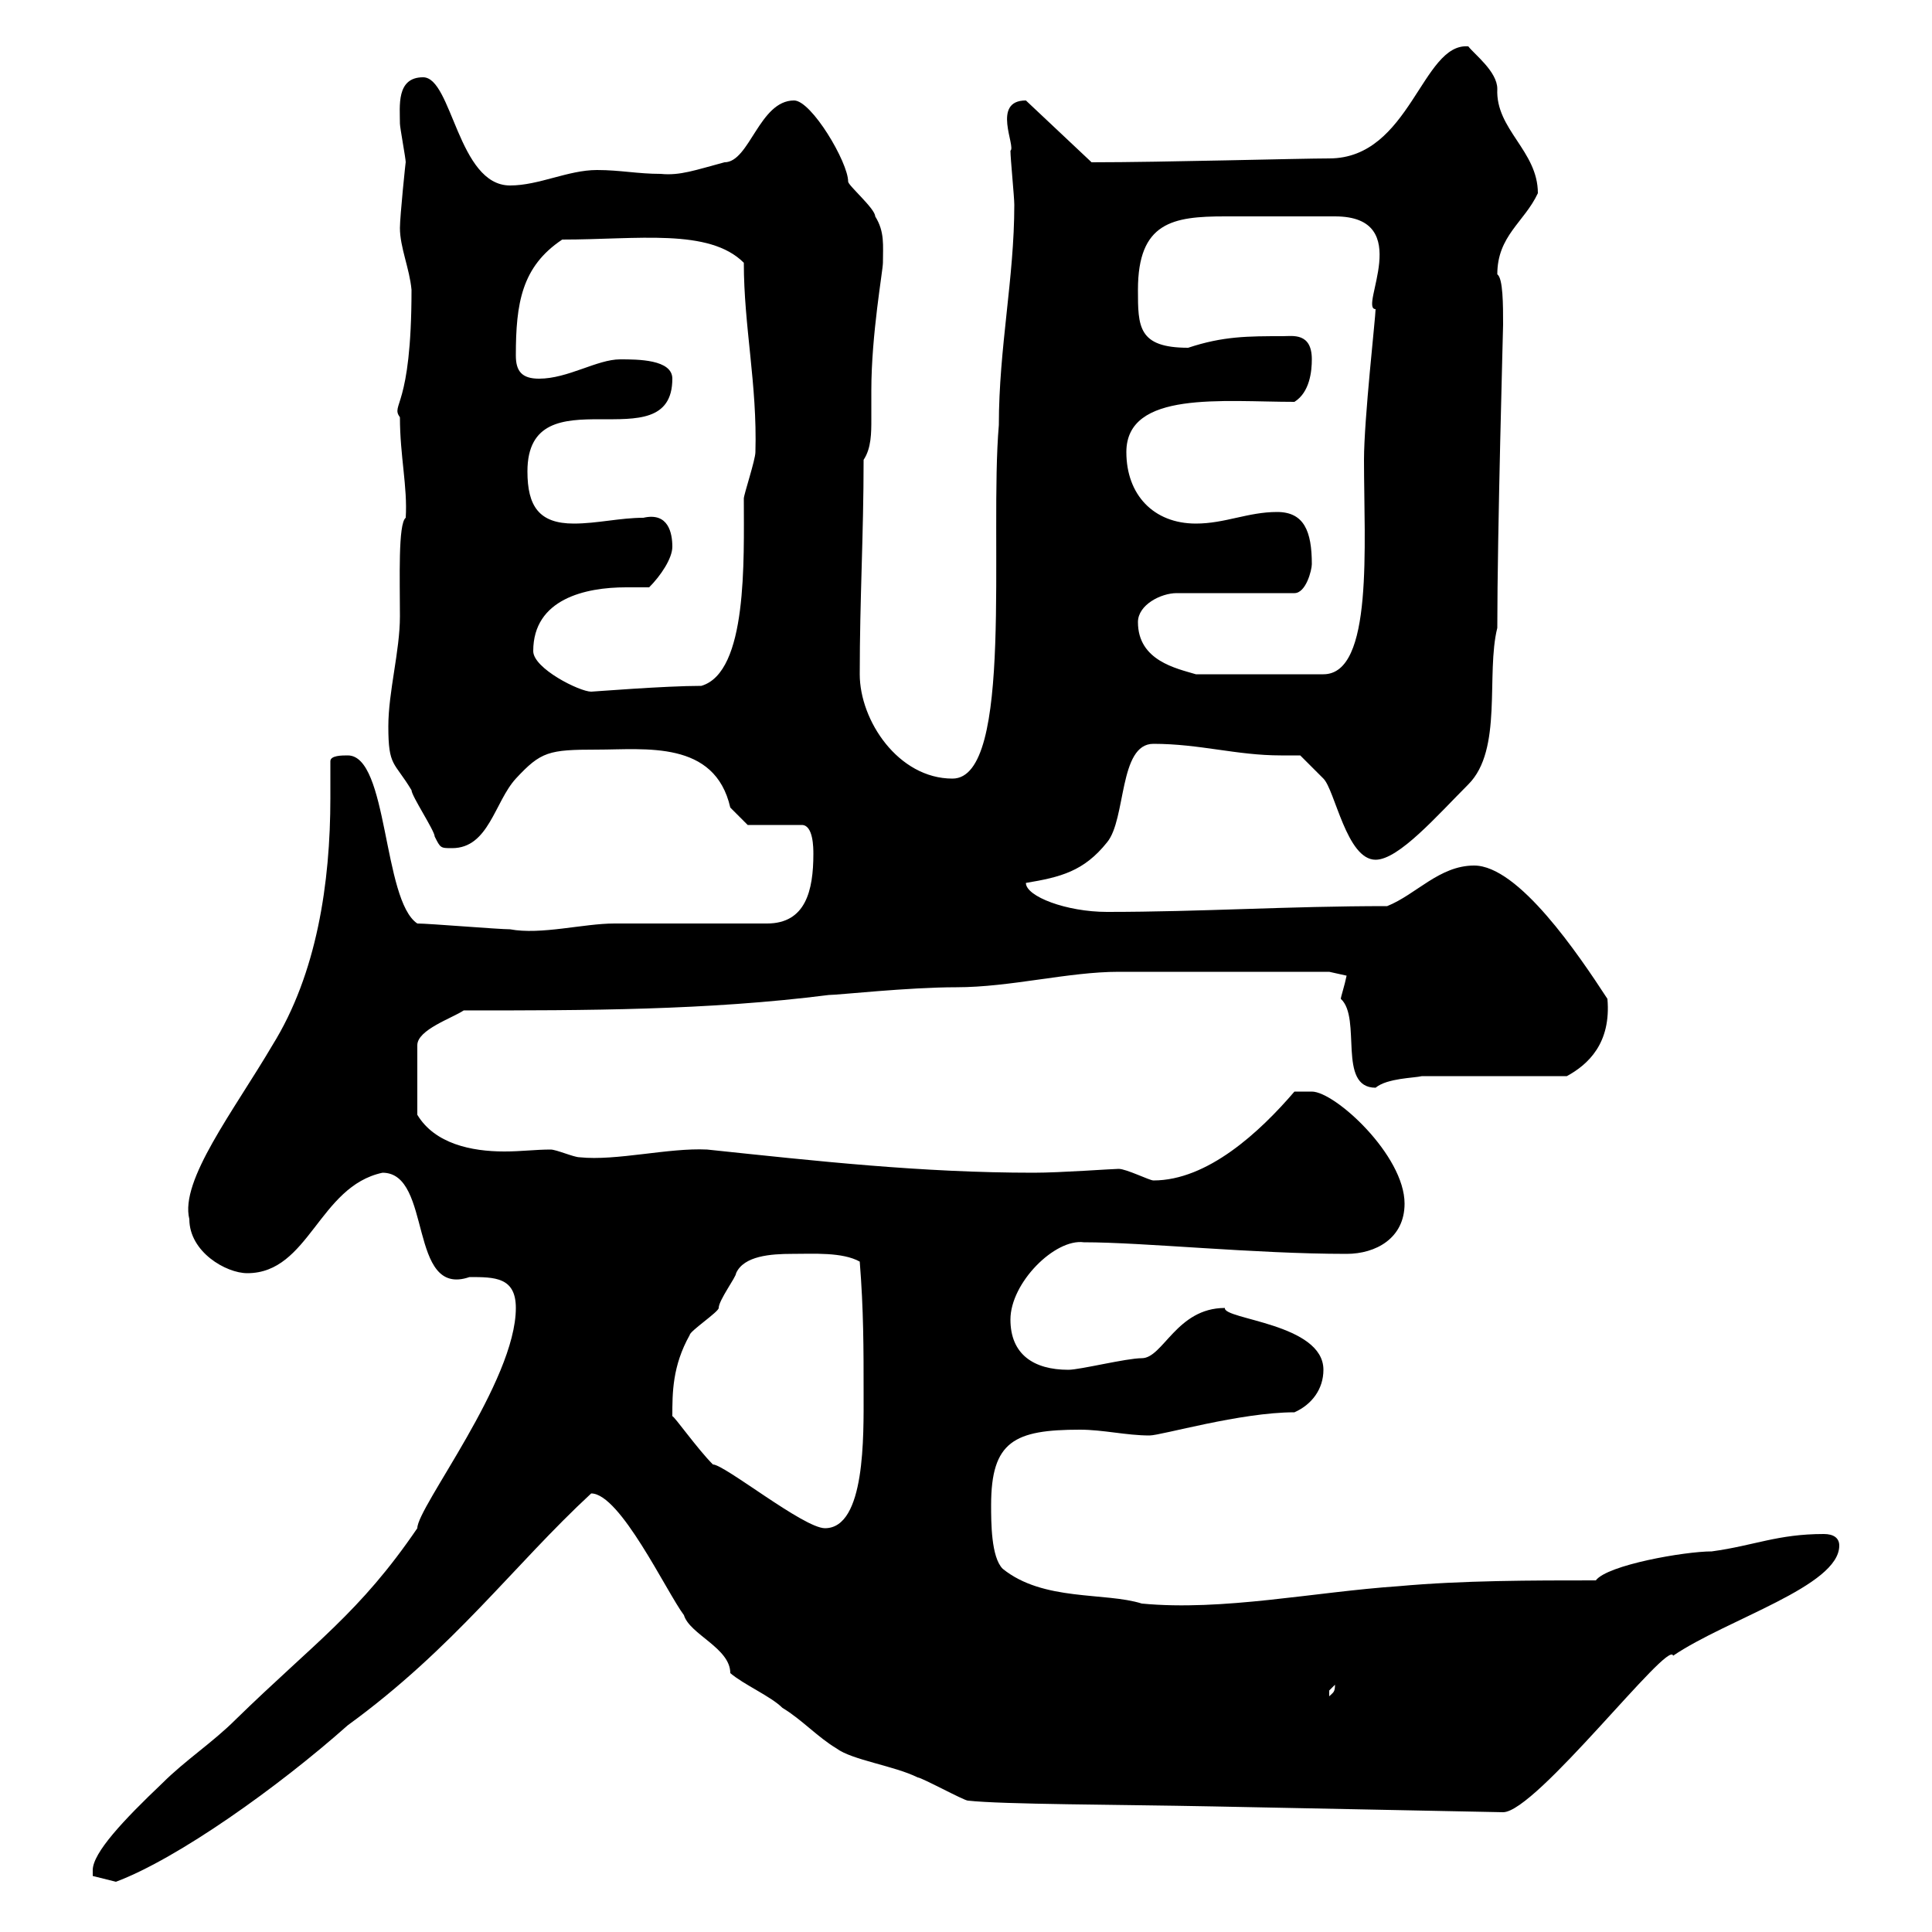 <svg xmlns="http://www.w3.org/2000/svg" xmlns:xlink="http://www.w3.org/1999/xlink" width="300" height="300"><path d="M14.40 290.40C14.40 290.40 14.40 291.30 14.40 291.30L18 292.20C27.60 288.60 43.20 277.50 54 267.90C70.50 255.90 79.80 243 91.80 231.90C96.30 231.90 103.50 247.20 106.20 250.80C107.10 253.80 113.40 255.90 113.40 259.80C115.50 261.60 119.70 263.40 121.50 265.20C124.50 267 126.90 269.70 129.90 271.50C132.30 273.30 138.90 274.20 142.50 276C143.10 276 149.70 279.60 150.30 279.60C155.70 280.20 173.40 280.20 188.40 280.50L233.40 281.40C238.50 281.40 259.20 254.40 259.80 257.10C268.20 251.40 285.60 246.30 285.60 240C285.60 238.80 284.70 238.20 283.20 238.20C276 238.20 272.40 240 265.80 240.90C261.60 240.90 249.60 243 247.80 245.40C237.90 245.40 227.10 245.40 217.20 246.30C204 247.20 189.90 250.20 177.30 249C171.60 247.20 162 248.70 155.70 243.60C153.90 241.80 153.90 236.40 153.90 233.70C153.90 223.80 157.50 222 167.70 222C171.30 222 174.90 222.90 178.50 222.90C180.30 222.90 192.60 219.30 201 219.30C203.70 218.10 205.50 215.70 205.50 212.70C205.50 205.50 189.90 204.90 190.20 203.10C182.70 203.10 180.60 210.90 177.30 210.90C174.90 210.90 167.70 212.70 165.90 212.70C160.50 212.70 156.90 210.30 156.90 204.90C156.90 199.20 163.80 192.30 168.30 192.90C177.60 192.90 194.70 194.70 209.10 194.70C213.60 194.70 218.10 192.30 218.10 186.90C218.10 179.40 207.30 169.50 203.70 169.50C203.70 169.50 201 169.50 201 169.50C195.60 175.80 187.50 183.30 179.10 183.30C178.50 183.30 174.90 181.50 173.70 181.50C172.80 181.50 164.70 182.10 160.50 182.10C143.10 182.10 126.90 180.30 109.80 178.50C103.80 178.20 95.70 180.30 90 179.70C89.10 179.70 86.40 178.50 85.50 178.50C83.10 178.50 81 178.80 78.30 178.80C73.20 178.80 67.50 177.60 64.80 173.10L64.80 162.30C64.80 159.90 70.20 158.10 72 156.90C90.90 156.90 109.80 156.90 128.70 154.50C130.20 154.50 141 153.30 148.50 153.30C156.90 153.30 165.90 150.90 173.70 150.90C180.30 150.90 183.90 150.90 190.20 150.90L206.40 150.90L209.10 151.50C208.80 153 208.20 154.80 208.20 155.10C211.50 158.10 207.60 168.90 213.60 168.90C215.40 167.40 219.60 167.40 220.80 167.10L243.30 167.10C246.60 165.30 250.20 162 249.60 155.10C245.10 148.20 235.80 134.40 228.90 134.40C223.50 134.40 219.90 138.90 215.40 140.70C199.80 140.70 186.60 141.60 171.90 141.60C165.60 141.60 159.30 139.20 159.30 137.10C164.70 136.20 168.30 135.30 171.90 130.80C174.90 127.20 173.70 115.50 179.10 115.50C186.30 115.50 192 117.30 198.90 117.30C200.10 117.30 200.70 117.30 201.90 117.30C202.80 118.20 204.60 120 205.50 120.90C207.30 122.70 209.10 133.50 213.60 133.50C217.20 133.50 223.20 126.60 228 121.80C233.40 116.40 230.70 104.70 232.50 97.50C232.50 82.80 233.40 51 233.40 50.40C233.40 47.40 233.40 43.20 232.50 42.60C232.50 36.60 236.70 34.50 238.80 30C238.80 23.40 232.20 20.10 232.50 13.80C232.50 11.10 228.90 8.40 228 7.20C220.80 6.60 219 24.60 206.40 24.60C201.90 24.60 180.60 25.20 169.50 25.20L159.30 15.60C153.90 15.60 157.80 22.80 156.90 23.40C156.90 24.60 157.50 30.60 157.50 31.80C157.50 43.20 155.10 54 155.10 66C153.60 83.40 157.50 120.90 147.90 120.90C139.50 120.90 133.50 111.90 133.50 104.70C133.50 93 134.10 83.10 134.10 71.40C135.30 69.60 135.30 67.20 135.30 65.10C135.30 63.60 135.30 62.40 135.30 60.60C135.30 51.90 137.10 42 137.10 40.80C137.10 38.10 137.40 36 135.90 33.60C135.90 32.40 131.70 28.80 131.70 28.20C131.70 25.20 126 15.60 123.30 15.60C117.90 15.60 116.40 25.20 112.50 25.20C108 26.40 105.60 27.30 102.60 27C99 27 96.30 26.40 92.70 26.40C88.20 26.40 83.70 28.80 79.20 28.80C71.10 28.80 70.20 12 65.70 12C61.50 12 62.10 16.50 62.10 19.20C62.10 19.80 63 24.60 63 25.20C63 24.90 62.10 33.60 62.10 35.40C62.10 38.40 63.60 41.70 63.90 45C63.90 63.60 60.60 62.70 62.10 64.80C62.10 70.80 63.30 75.60 63 80.40C61.80 81.30 62.10 90 62.10 95.70C62.10 101.10 60.30 107.40 60.30 112.80C60.30 119.10 61.20 118.20 63.90 122.70C63.90 123.60 67.50 129 67.50 129.90C68.40 131.70 68.40 131.70 70.20 131.70C75.90 131.70 76.80 124.50 80.10 120.90C84 116.70 85.20 116.40 92.70 116.40C100.20 116.40 111 114.90 113.40 125.40C114.30 126.30 116.10 128.10 116.10 128.10L124.50 128.10C126.30 128.10 126.30 131.70 126.30 132.60C126.30 138.30 125.10 143.40 119.10 143.40C115.50 143.40 99 143.40 95.40 143.40C90.60 143.40 84 145.20 79.20 144.30C77.40 144.30 66.60 143.40 64.80 143.40C59.40 139.80 60.30 117.30 54 117.30C53.10 117.30 51.30 117.30 51.30 118.20C51.30 120 51.30 122.10 51.30 123.90C51.30 137.10 49.20 151.20 42.30 162.30C36.30 172.50 27.90 183.30 29.40 189.30C29.40 194.40 35.10 197.70 38.40 197.70C48 197.70 49.50 184.20 59.40 182.10C67.20 182.10 63.30 201.60 72.90 198.30C76.80 198.30 80.10 198.30 80.10 203.10C80.10 214.50 64.80 234 64.80 237.30C55.80 250.50 48.90 255 36.60 267C33 270.60 28.80 273.30 25.20 276.90C19.20 282.60 14.40 287.70 14.40 290.40ZM207.30 261.60C207.30 262.80 207 262.80 206.40 263.40C206.40 263.40 206.40 263.40 206.40 262.50C206.40 262.50 207.30 261.60 207.30 261.60ZM104.40 219.90C104.40 216.30 104.40 212.10 107.10 207.30C107.10 206.70 111.60 203.70 111.60 203.10C111.60 201.90 114.30 198.30 114.30 197.70C115.50 195 119.70 194.70 123 194.70C126.30 194.70 130.80 194.40 133.50 195.90C134.10 203.40 134.10 209.40 134.10 216.30C134.10 222.90 134.40 237.30 128.10 237.30C124.80 237.30 112.50 227.40 110.70 227.40C108.30 225 104.70 219.90 104.40 219.90ZM82.80 101.10C82.80 93 90.90 91.20 97.20 91.20C98.40 91.20 99.60 91.20 100.80 91.20C102.60 89.40 104.40 86.70 104.40 84.90C104.40 82.80 103.80 79.50 99.90 80.40C96.30 80.40 92.70 81.30 89.10 81.30C83.70 81.30 81.90 78.60 81.90 73.20C81.90 57.60 104.40 72 104.40 58.80C104.40 55.80 99 55.80 96.30 55.80C92.70 55.80 88.20 58.80 83.70 58.80C81 58.80 80.10 57.60 80.10 55.20C80.10 47.10 81 41.40 87.30 37.20C99 37.20 110.10 35.40 115.50 40.80C115.50 50.70 117.60 59.70 117.30 70.20C117.30 71.40 115.50 76.80 115.50 77.40C115.50 87 116.10 104.40 108.90 106.50C103.20 106.50 92.10 107.40 91.80 107.40C90 107.40 82.80 103.80 82.80 101.10ZM176.70 96.60C176.70 93.90 180.30 92.10 182.70 92.10L201 92.10C202.80 92.10 203.70 88.50 203.70 87.60C203.70 82.50 202.50 79.50 198.30 79.50C193.80 79.50 190.20 81.30 185.70 81.30C179.10 81.30 174.90 76.80 174.90 70.20C174.90 60.60 189.90 62.40 201 62.40C203.40 60.90 203.70 57.60 203.70 55.80C203.70 51.60 200.70 52.20 199.20 52.20C193.80 52.20 189.90 52.20 184.50 54C176.70 54 176.70 50.70 176.70 45C176.70 34.50 182.10 33.60 190.20 33.60C194.70 33.60 198.60 33.60 207.30 33.60C219.90 33.60 210.90 48 213.60 48C213.60 49.20 211.80 65.10 211.80 71.40C211.80 84.60 213.30 104.70 205.50 104.70L185.70 104.70C182.70 103.80 176.70 102.60 176.70 96.60Z"/></svg>